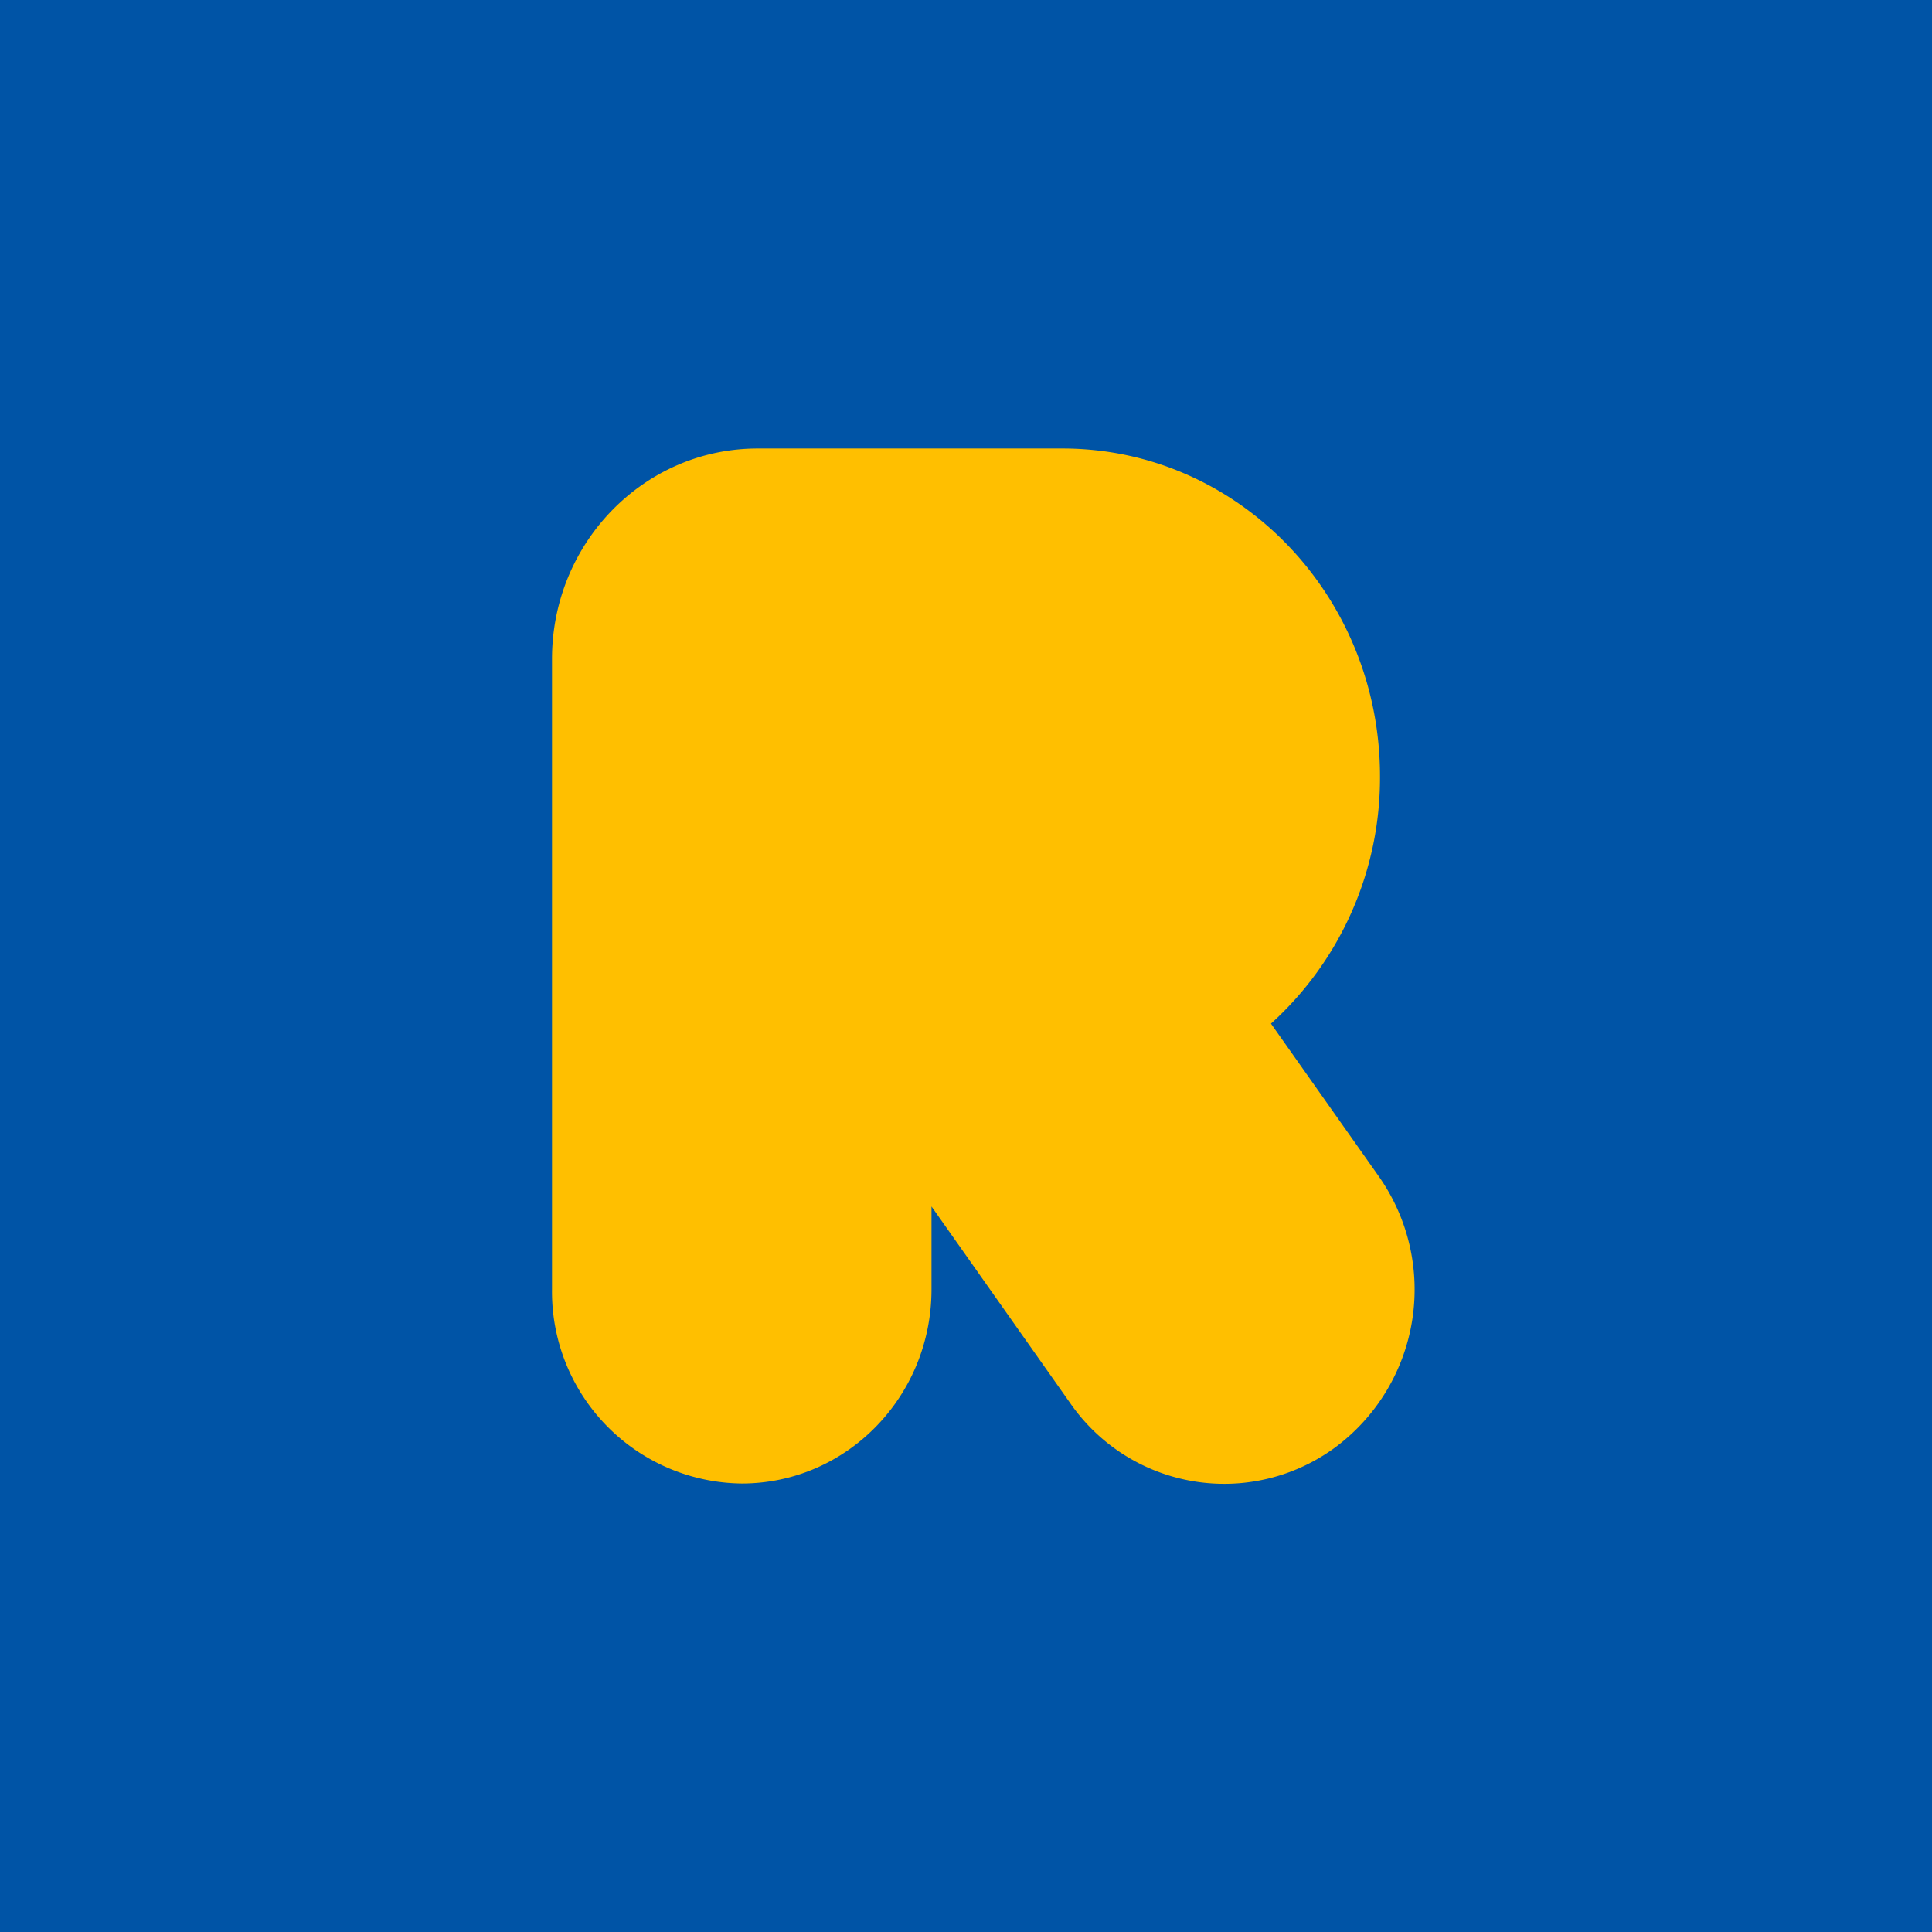 <!-- by TradingView --><svg width="56" height="56" viewBox="0 0 56 56" xmlns="http://www.w3.org/2000/svg"><path fill="#0054A6" d="M0 0h56v56H0z"/><path d="M16 19.1c0-3.37 2.67-6.1 5.96-6.1h8.84c5.08 0 9.2 4.25 9.2 9.5a9.61 9.61 0 0 1-3.16 7.17l3.12 4.42a5.7 5.7 0 0 1-1.24 7.85 5.43 5.43 0 0 1-7.7-1.27L27 34.97v2.4c0 3.11-2.46 5.63-5.5 5.63a5.56 5.56 0 0 1-5.5-5.63V19.1Z" fill="#FFBF00"/></svg>